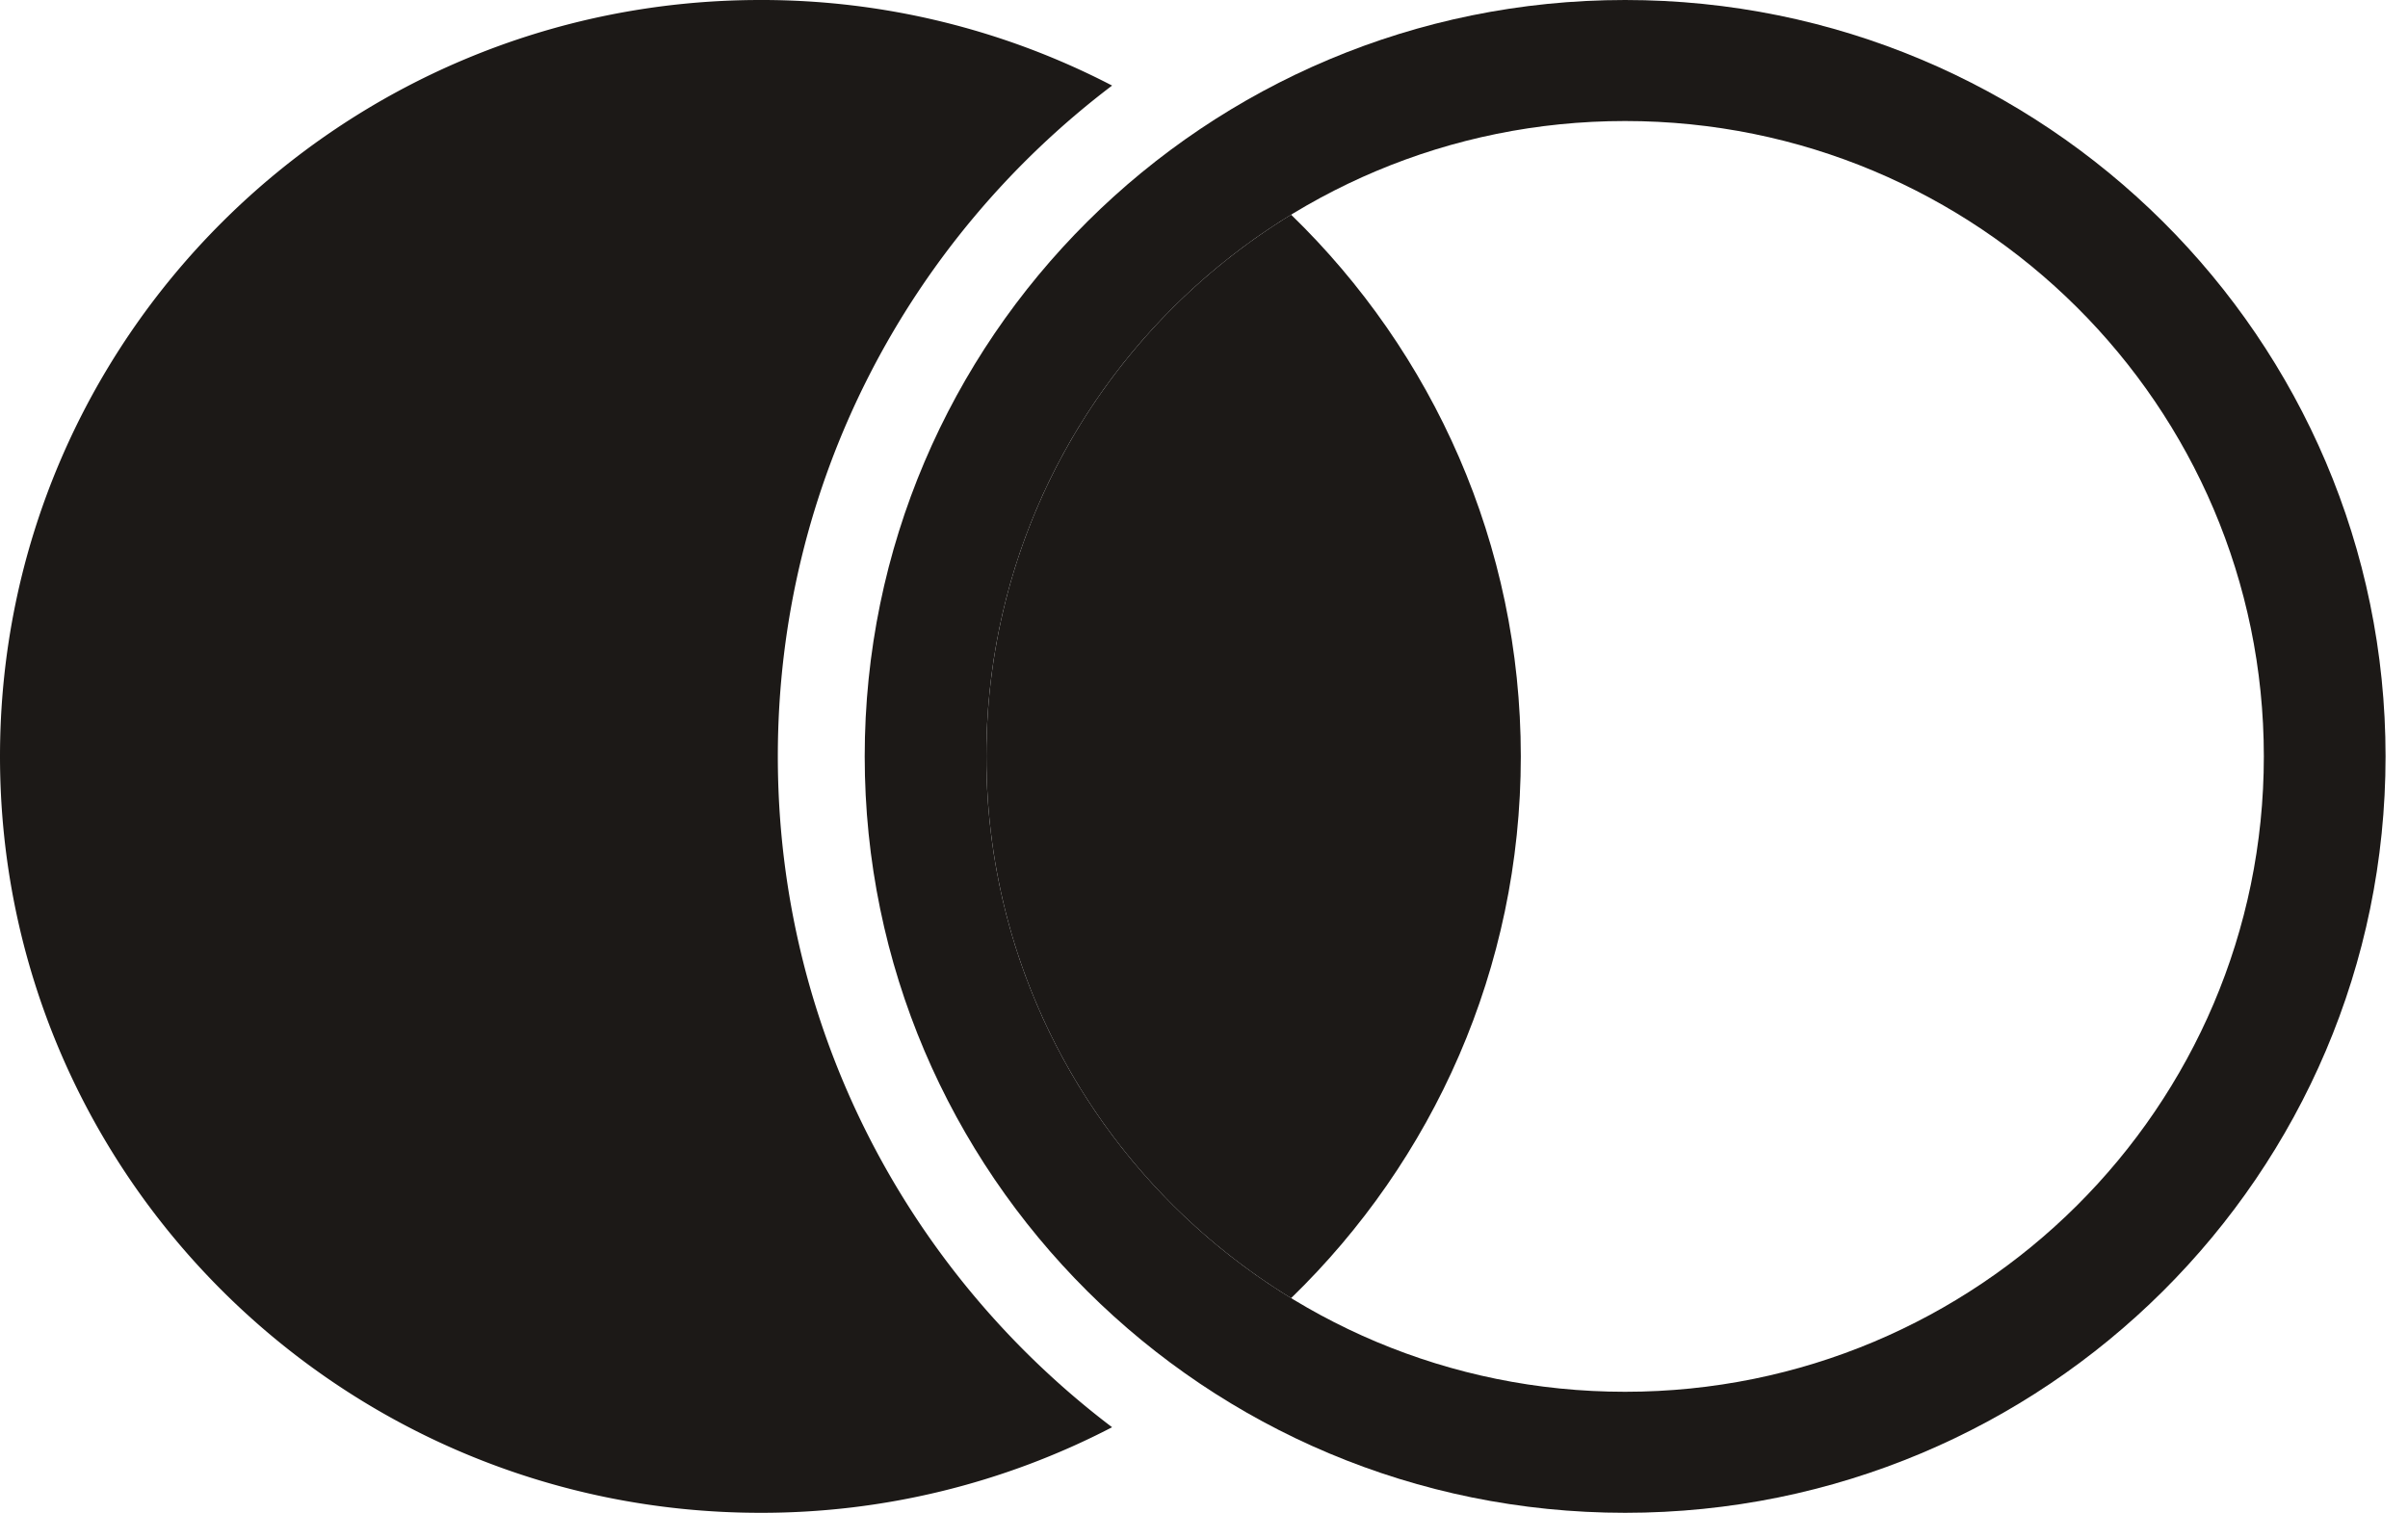 <svg xmlns="http://www.w3.org/2000/svg" width="113" height="71" fill="none"><path fill="#1C1917" fill-rule="evenodd" d="M76.262 71c19.708 0 35.685-15.894 35.685-35.5S95.97 0 76.262 0C56.554 0 40.578 15.894 40.578 35.5S56.554 71 76.262 71Zm-.002-5.68c16.555 0 29.975-13.351 29.975-29.82 0-16.47-13.42-29.82-29.975-29.82S46.285 19.03 46.285 35.5c0 16.469 13.42 29.82 29.975 29.82Z" clip-rule="evenodd"/><path fill="#1C1917" d="M60.588 60.924c6.65-6.448 10.779-15.456 10.779-25.424s-4.13-18.976-10.78-25.424c-8.58 5.246-14.3 14.67-14.3 25.424s5.72 20.178 14.3 25.424Z"/><path fill="#1C1917" fill-rule="evenodd" d="M52.187 4.016A35.679 35.679 0 0 0 35.684 0C15.976 0 0 15.894 0 35.5S15.976 71 35.684 71a35.68 35.68 0 0 0 16.503-4.016c-9.533-7.226-15.686-18.64-15.686-31.484 0-12.843 6.153-24.257 15.686-31.484Z" clip-rule="evenodd"/></svg>